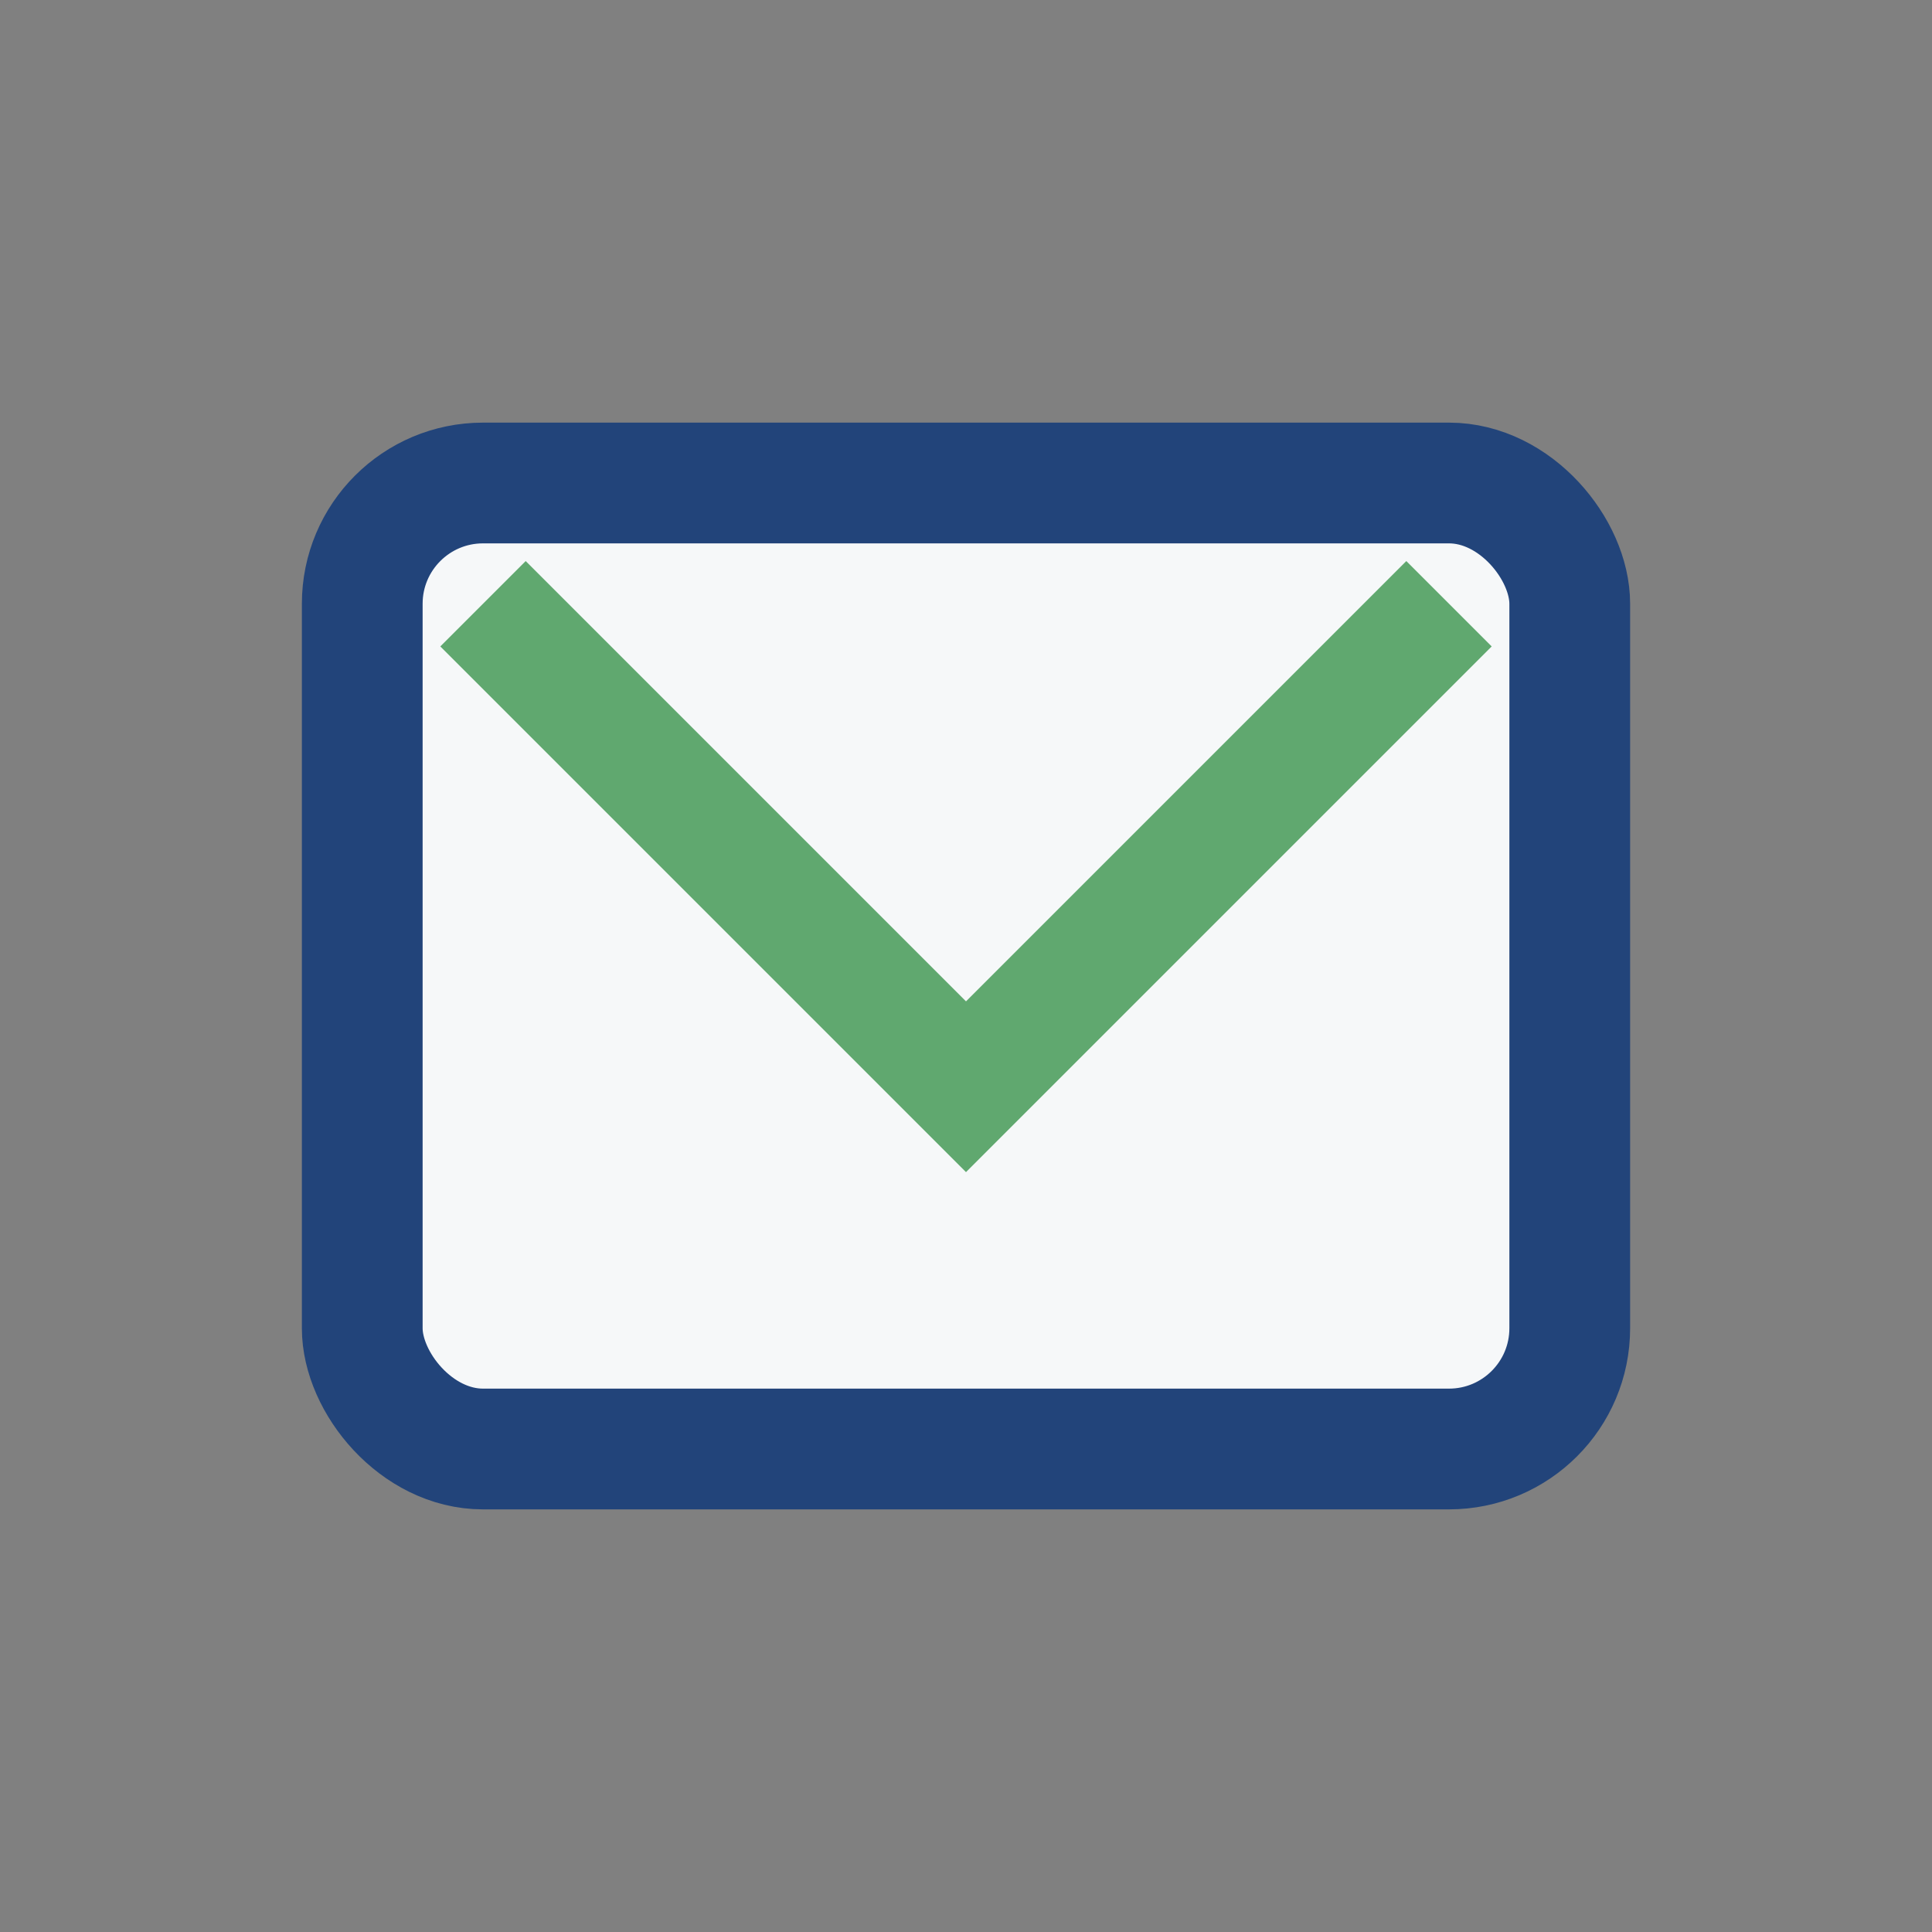 <?xml version="1.0" encoding="UTF-8"?>
<svg xmlns="http://www.w3.org/2000/svg" width="32" height="32" viewBox="0 0 32 32"><rect x="0" y="0" width="32" height="32" fill="#808080" stroke="none"/><rect x="6" y="8" width="20" height="16" rx="2" fill="#F6F8F9" stroke="#22447A" stroke-width="2"/><path d="M8 10l8 8 8-8" fill="none" stroke="#60A86F" stroke-width="2"/></svg>